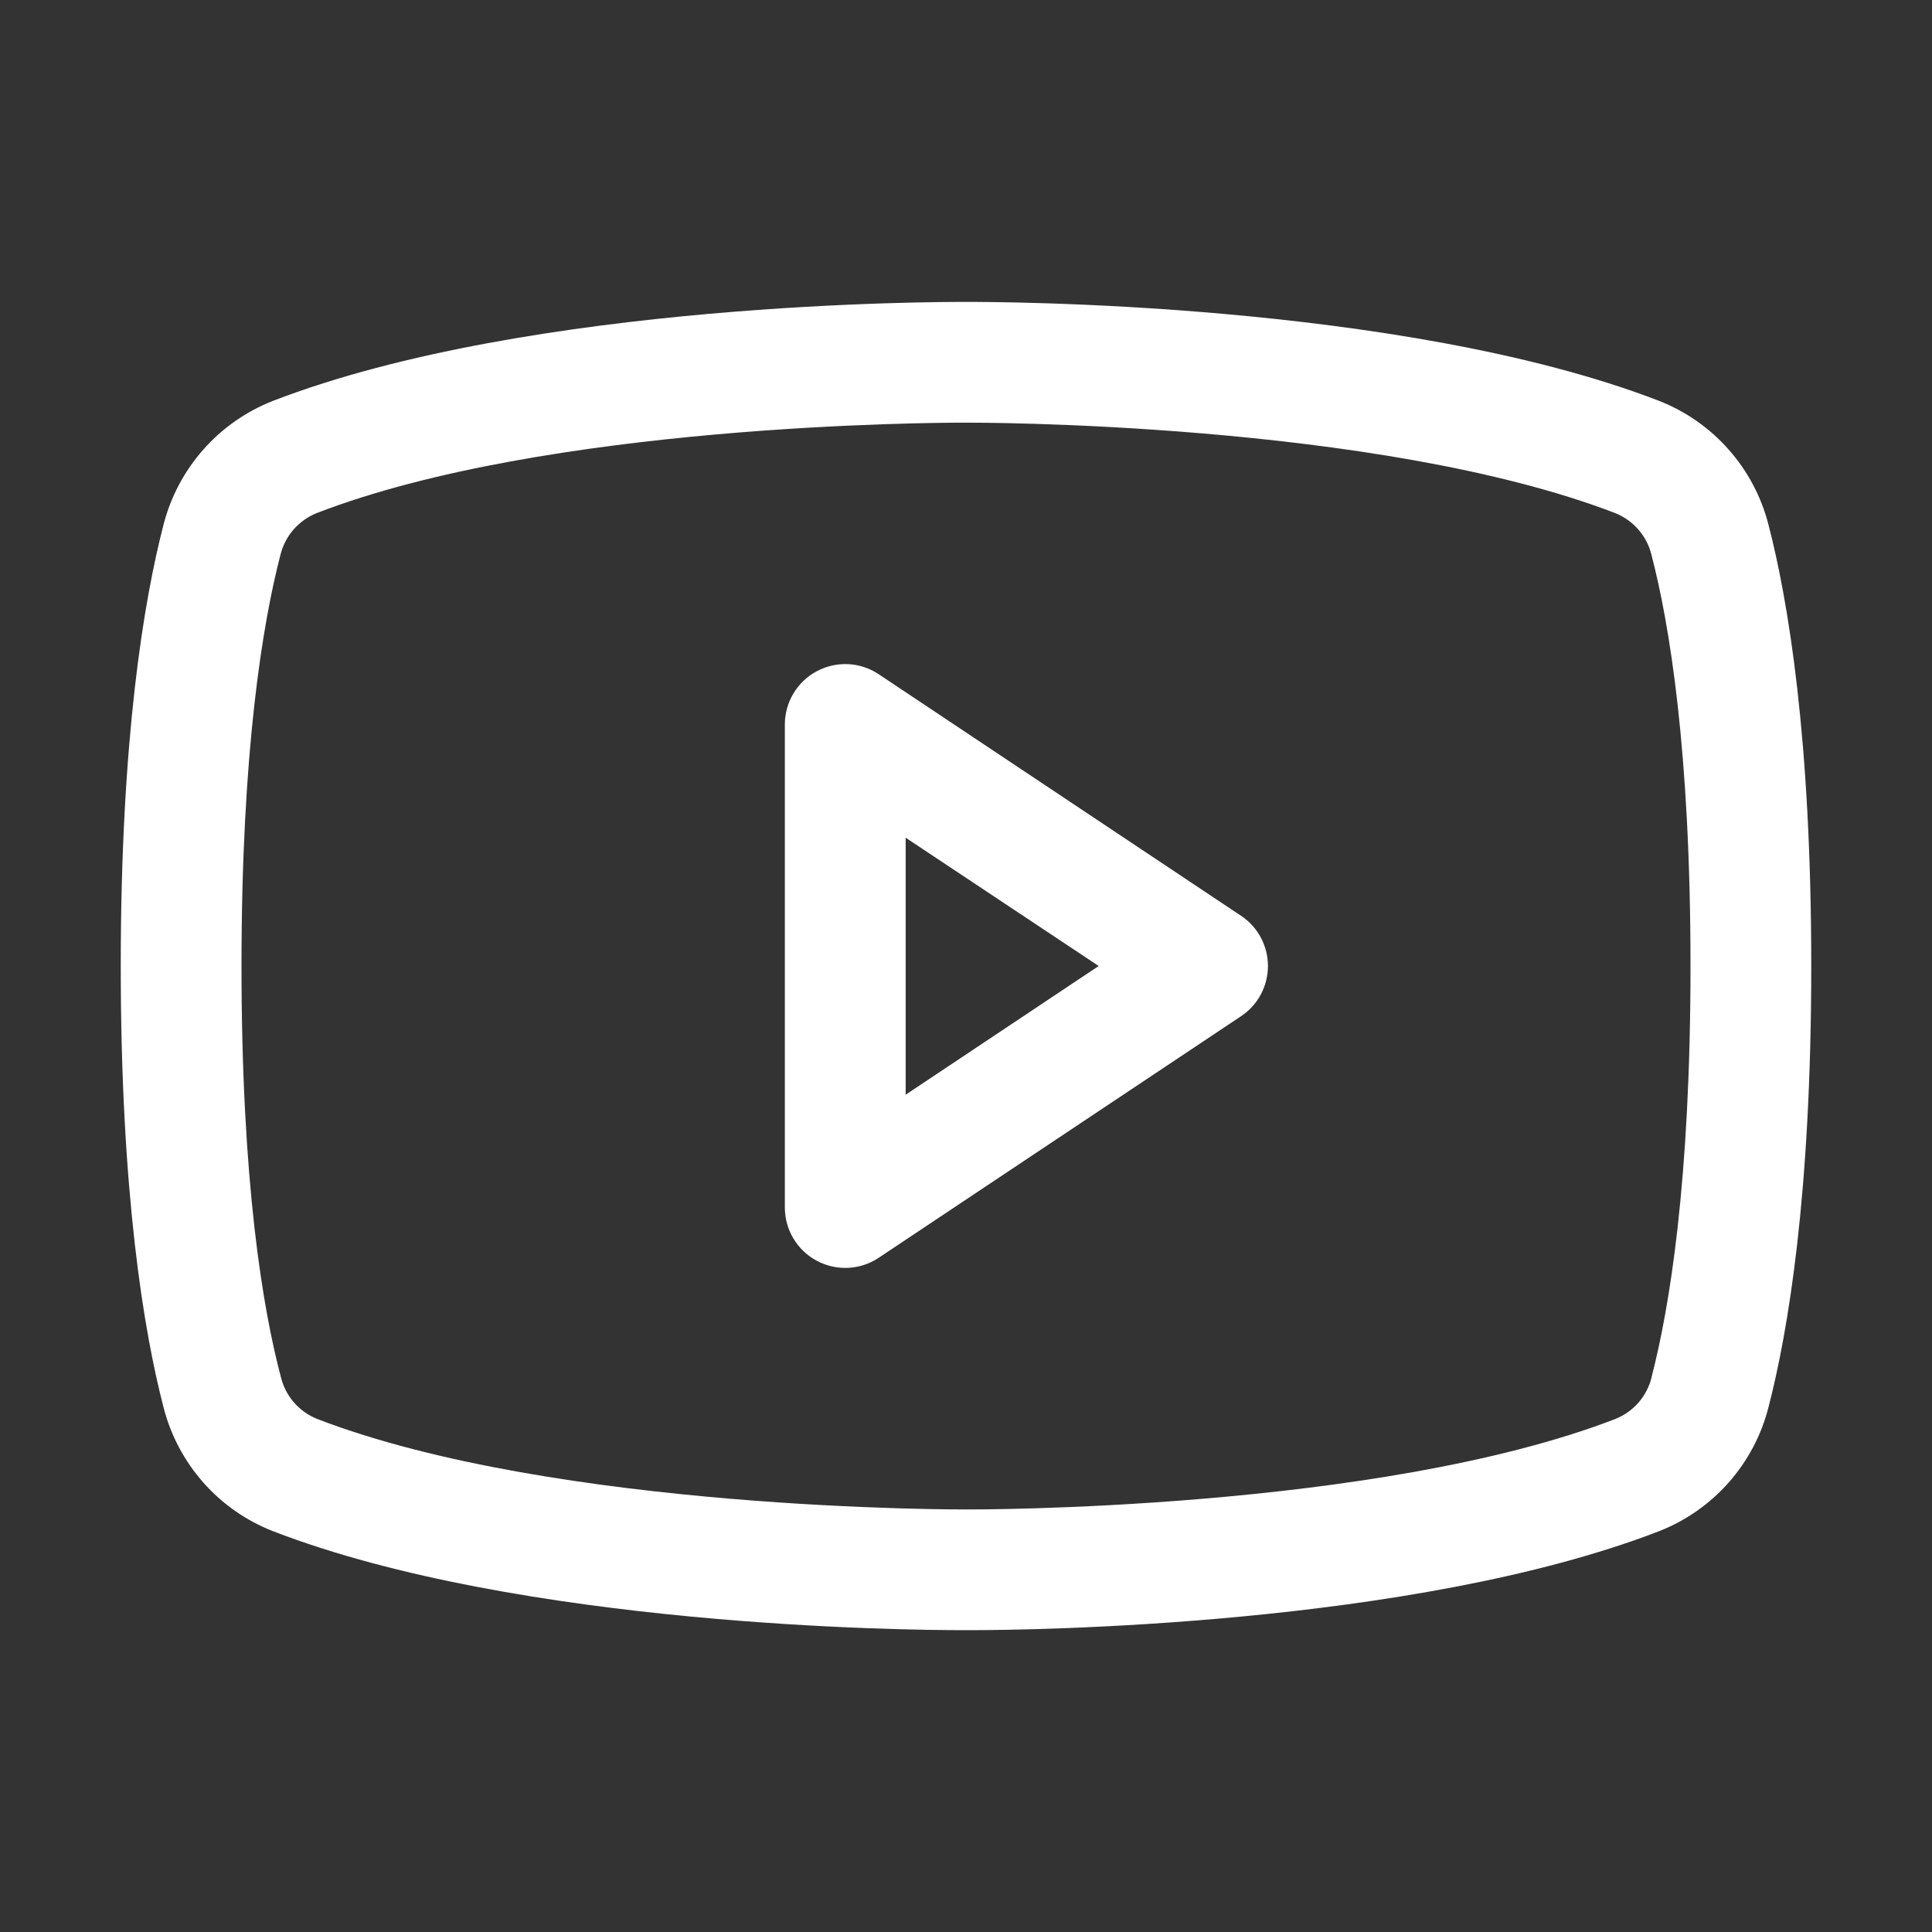 <svg width="34" height="34" viewBox="0 0 34 34" fill="none" xmlns="http://www.w3.org/2000/svg">
<rect x="0" y="0" width="34" height="34" fill="#333333" stroke="none"/>
<path d="M21.84 16.116L15.465 11.866C15.305 11.759 15.119 11.697 14.926 11.688C14.734 11.679 14.543 11.722 14.373 11.813C14.204 11.903 14.062 12.039 13.963 12.204C13.864 12.369 13.812 12.558 13.812 12.75V21.25C13.812 21.442 13.864 21.631 13.963 21.796C14.062 21.961 14.204 22.097 14.373 22.187C14.543 22.278 14.734 22.321 14.926 22.312C15.119 22.303 15.305 22.241 15.465 22.134L21.84 17.884C21.985 17.788 22.105 17.656 22.188 17.502C22.27 17.347 22.314 17.175 22.314 17C22.314 16.825 22.27 16.653 22.188 16.498C22.105 16.344 21.985 16.212 21.84 16.116ZM15.938 19.265V14.742L19.335 17L15.938 19.265ZM31.122 9.233C30.997 8.744 30.757 8.291 30.422 7.912C30.088 7.533 29.668 7.24 29.198 7.055C24.645 5.297 17.398 5.313 17 5.313C16.602 5.313 9.355 5.297 4.803 7.055C4.332 7.24 3.912 7.533 3.578 7.912C3.243 8.291 3.003 8.744 2.878 9.233C2.534 10.559 2.125 12.981 2.125 17C2.125 21.019 2.534 23.441 2.878 24.767C3.003 25.257 3.243 25.71 3.577 26.089C3.912 26.468 4.332 26.762 4.803 26.946C9.164 28.629 15.991 28.688 16.912 28.688H17.088C18.009 28.688 24.84 28.629 29.198 26.946C29.668 26.762 30.088 26.468 30.423 26.089C30.757 25.71 30.997 25.257 31.122 24.767C31.466 23.439 31.875 21.019 31.875 17C31.875 12.981 31.466 10.559 31.122 9.233ZM29.065 24.241C29.024 24.404 28.946 24.555 28.836 24.682C28.726 24.808 28.587 24.907 28.431 24.97C24.228 26.593 17.078 26.564 17.009 26.564H17C16.928 26.564 9.784 26.59 5.578 24.97C5.422 24.907 5.284 24.808 5.174 24.682C5.064 24.555 4.985 24.404 4.945 24.241C4.622 23.028 4.25 20.794 4.25 17C4.25 13.206 4.622 10.972 4.935 9.766C4.975 9.602 5.053 9.45 5.163 9.322C5.274 9.194 5.413 9.095 5.569 9.031C9.622 7.465 16.414 7.438 16.971 7.438H17.007C17.078 7.438 24.229 7.414 28.428 9.031C28.584 9.094 28.723 9.193 28.833 9.32C28.943 9.446 29.022 9.597 29.062 9.76C29.378 10.972 29.75 13.206 29.75 17C29.75 20.794 29.378 23.028 29.065 24.234V24.241Z" fill="white"/>
</svg>
